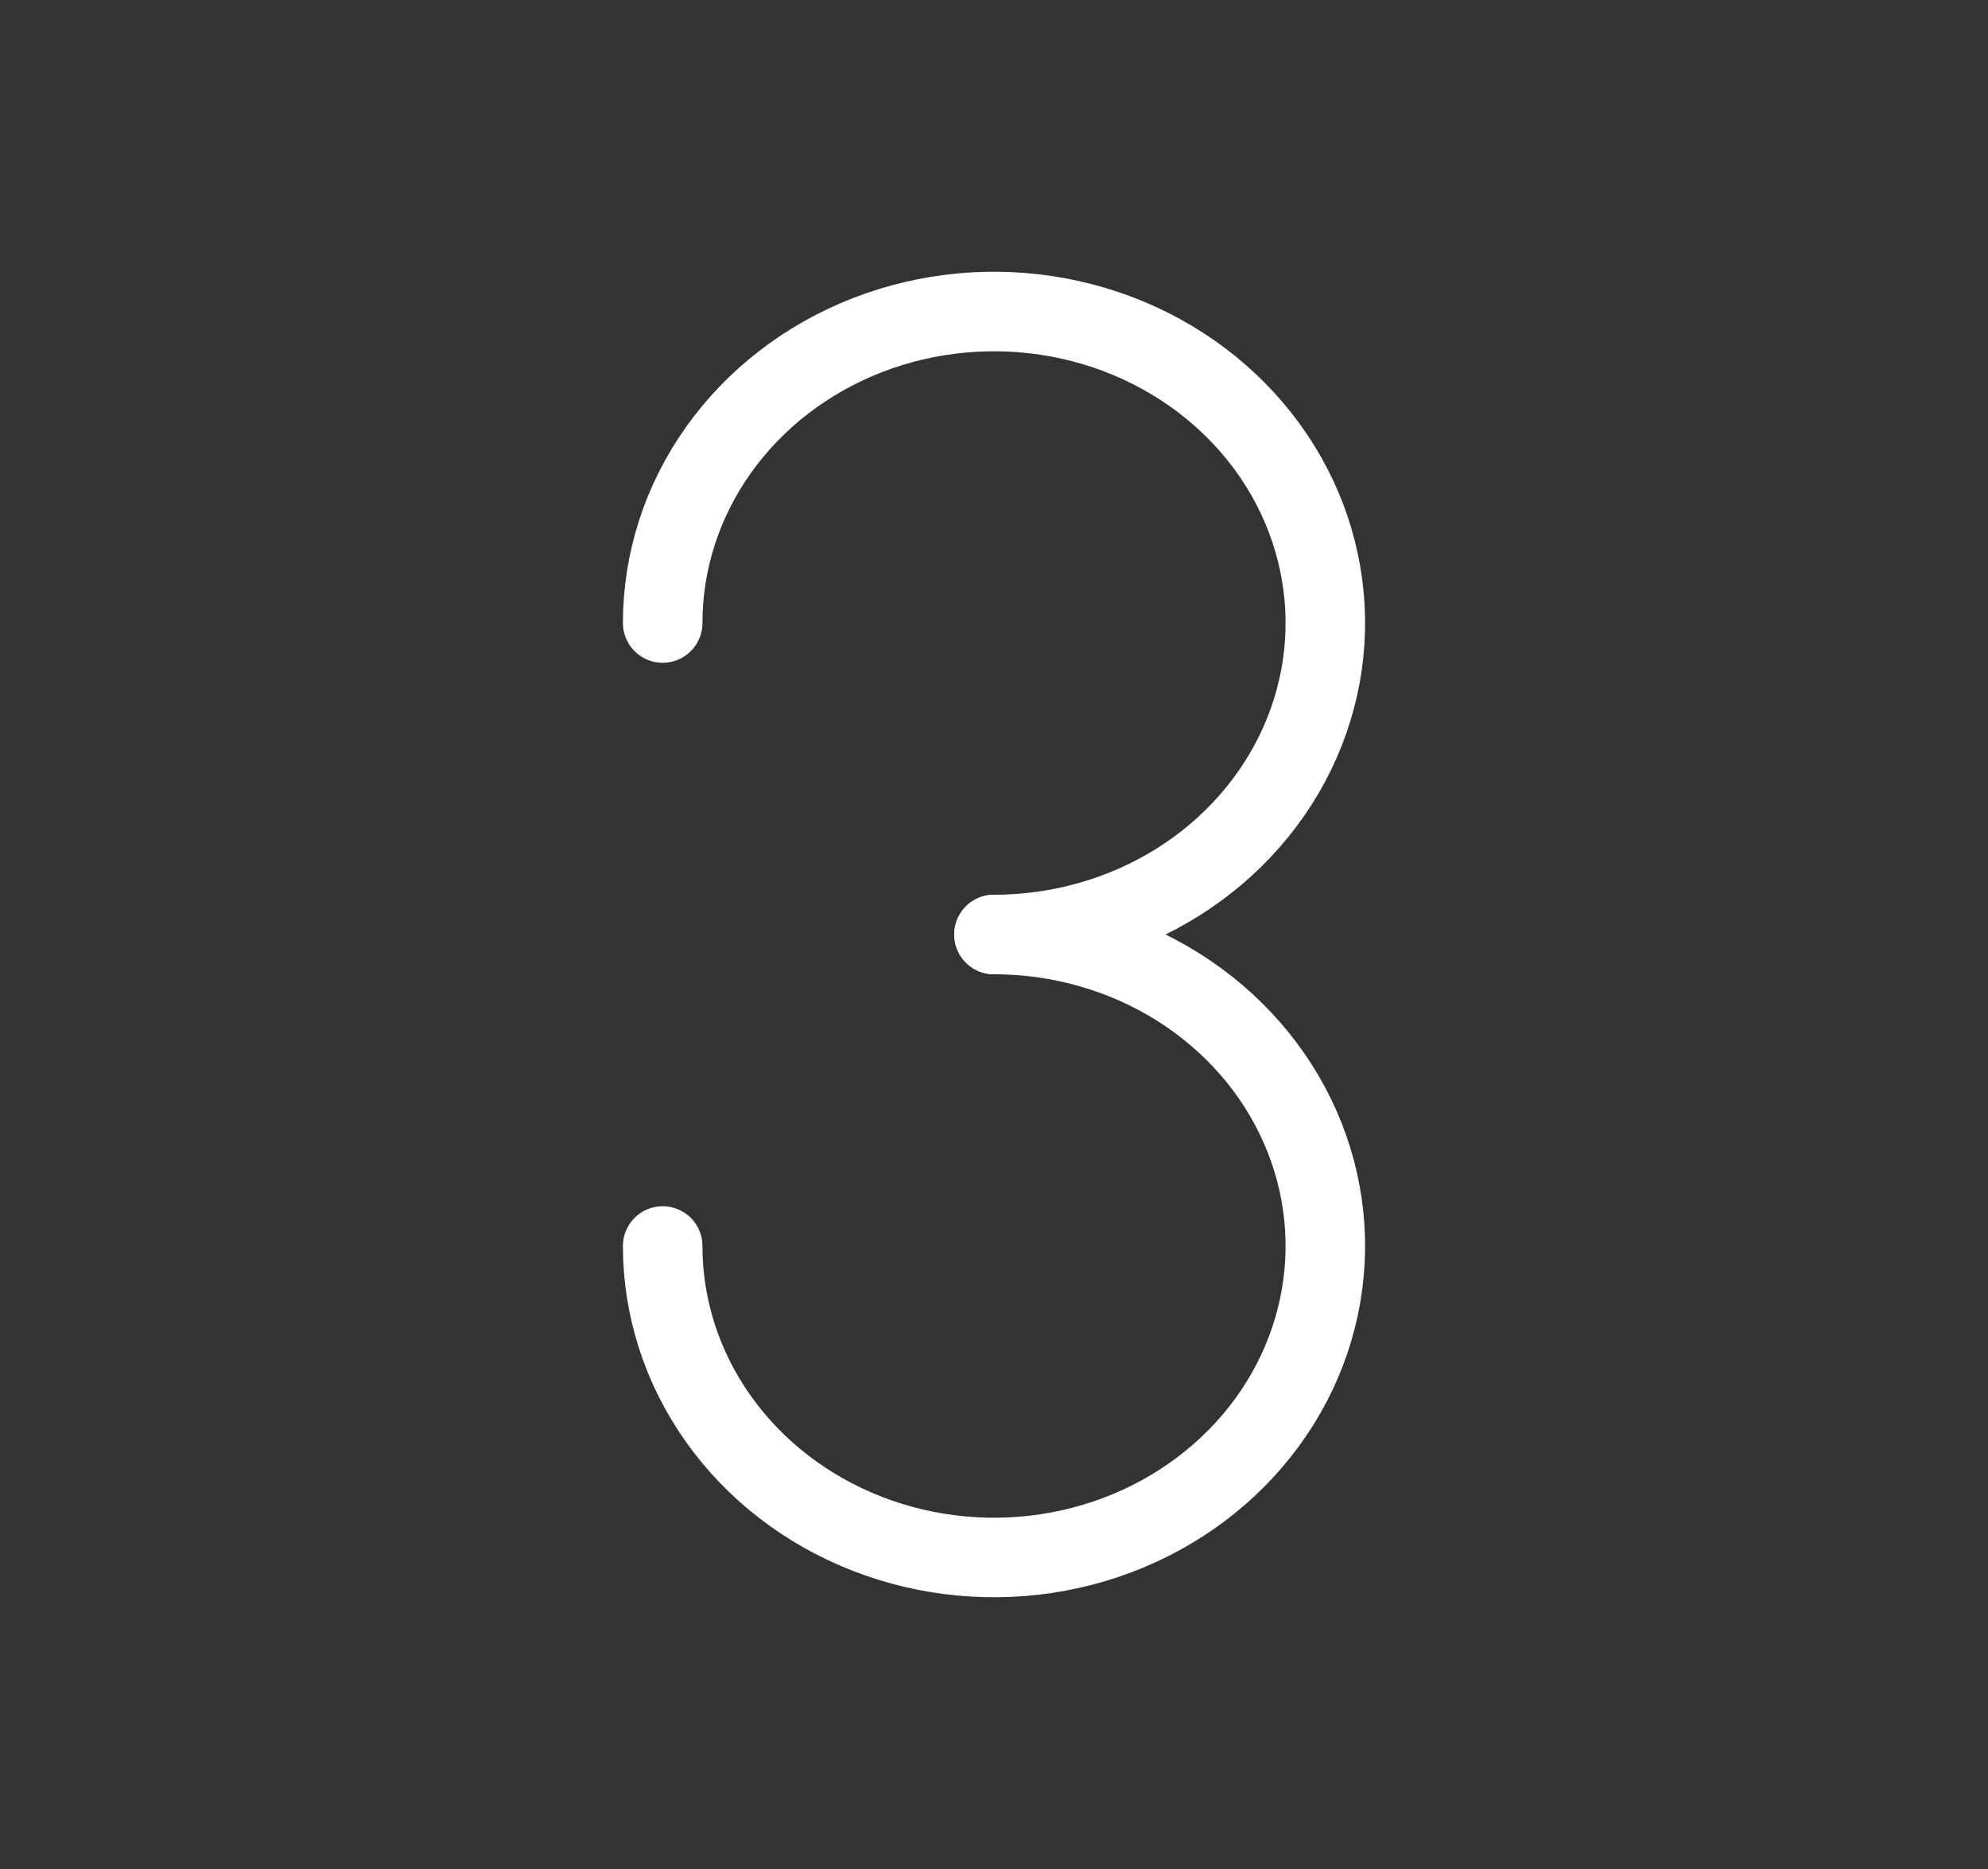 <?xml version="1.0" encoding="UTF-8"?> <svg xmlns="http://www.w3.org/2000/svg" width="50" height="47" viewBox="0 0 50 47" fill="none"><rect x="0" y="0" width="50" height="47" fill="#333333" stroke="none"/> <path d="M25 23.5C26.648 23.5 28.259 23.041 29.63 22.18C31 21.319 32.068 20.096 32.699 18.664C33.33 17.233 33.495 15.658 33.173 14.139C32.852 12.619 32.058 11.223 30.892 10.128C29.727 9.032 28.242 8.286 26.626 7.984C25.009 7.682 23.334 7.837 21.811 8.43C20.288 9.023 18.987 10.027 18.071 11.315C17.155 12.603 16.667 14.117 16.667 15.667" stroke="white" stroke-width="2" stroke-linecap="round" stroke-linejoin="round"></path> <path d="M16.667 31.333C16.667 32.883 17.155 34.397 18.071 35.685C18.987 36.974 20.288 37.977 21.811 38.57C23.334 39.163 25.009 39.318 26.626 39.016C28.242 38.714 29.727 37.968 30.892 36.872C32.058 35.777 32.852 34.381 33.173 32.861C33.495 31.342 33.33 29.767 32.699 28.336C32.068 26.904 31 25.681 29.63 24.82C28.259 23.959 26.648 23.5 25 23.5" stroke="white" stroke-width="2" stroke-linecap="round" stroke-linejoin="round"></path> </svg> 